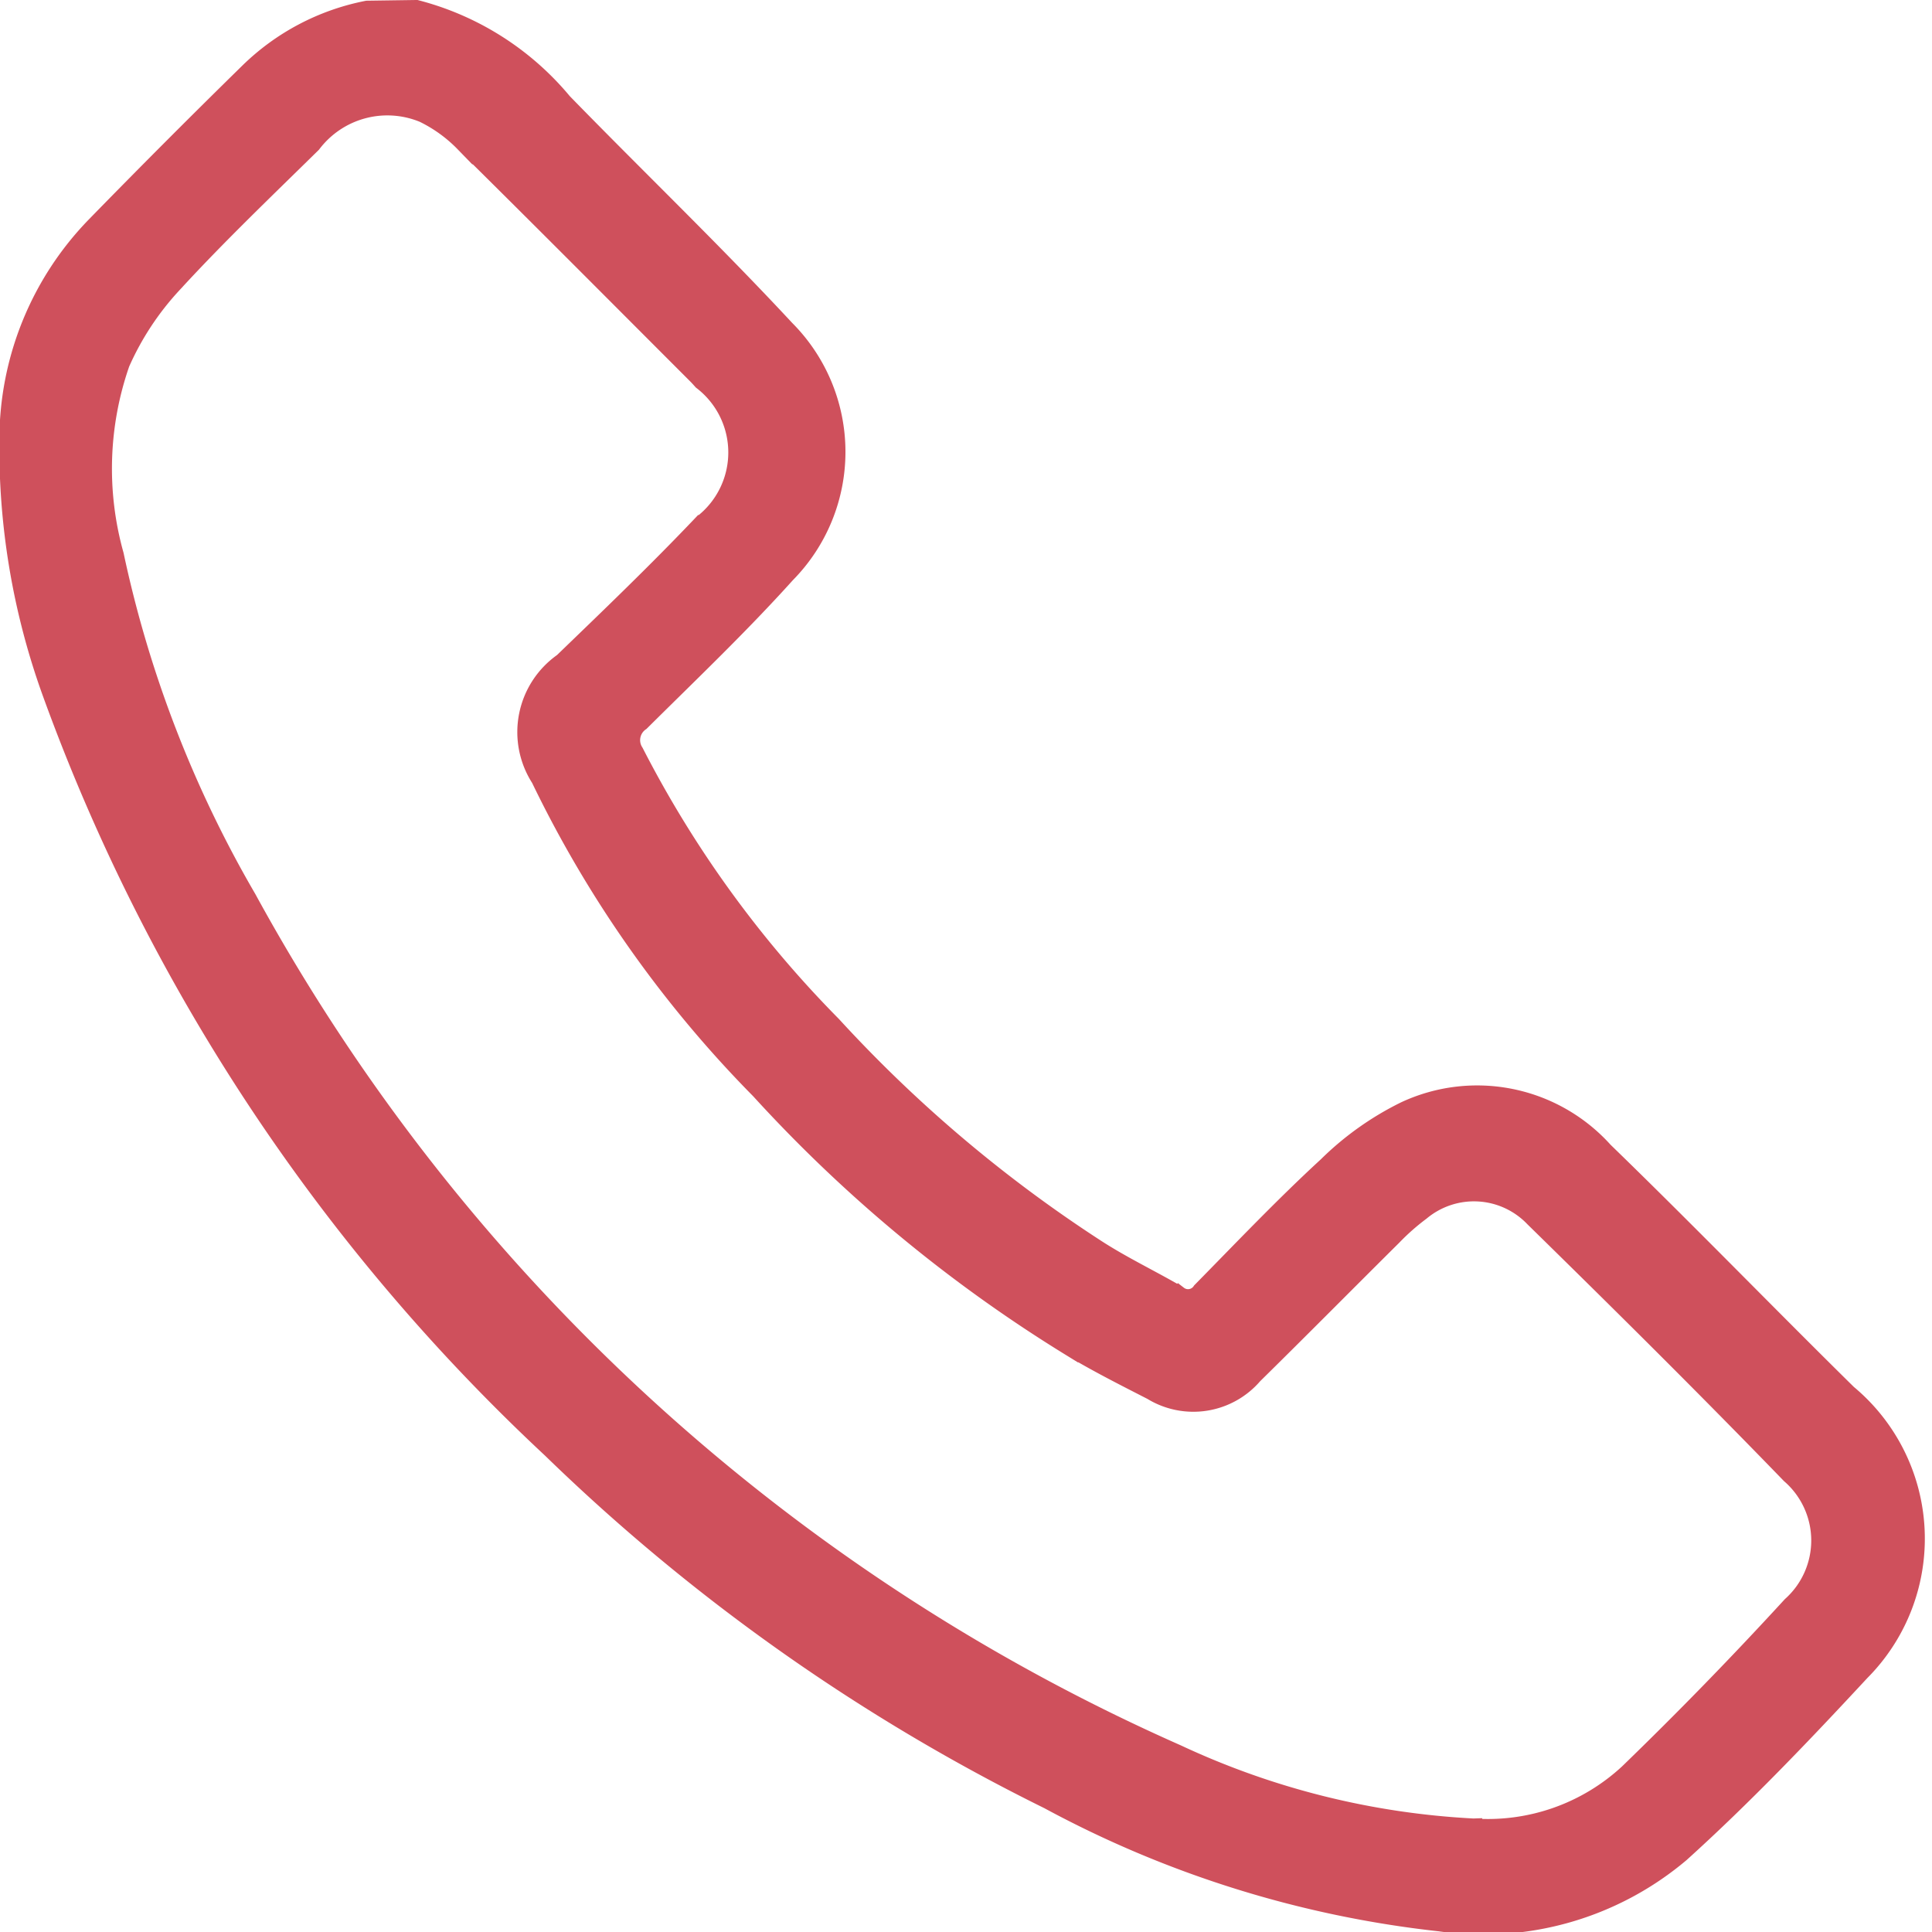 <svg xmlns="http://www.w3.org/2000/svg" width="22.196" height="22.199" viewBox="0 0 22.196 22.199">
  <path id="Trazado_190" data-name="Trazado 190" d="M399.828-494.63a3.256,3.256,0,0,1,1.688,1.072c.849.872,1.728,1.715,2.556,2.606a2,2,0,0,1,.008,2.819c-.531.59-1.108,1.139-1.673,1.7a.25.25,0,0,0-.068.343,12.69,12.69,0,0,0,2.27,3.135,15.666,15.666,0,0,0,3.025,2.56c.307.2.637.355.951.539a.177.177,0,0,0,.256-.043c.477-.485.946-.979,1.446-1.439a3.421,3.421,0,0,1,.9-.639,1.964,1.964,0,0,1,2.288.468c.946.917,1.863,1.864,2.8,2.787a2.171,2.171,0,0,1,.151,3.2c-.666.718-1.345,1.43-2.071,2.086a3.517,3.517,0,0,1-2.768.795,12.272,12.272,0,0,1-4.5-1.405,22.428,22.428,0,0,1-5.712-4.033,22.236,22.236,0,0,1-5.738-8.672,8.28,8.28,0,0,1-.5-2.924,3.529,3.529,0,0,1,1-2.465q.87-.892,1.76-1.764a2.684,2.684,0,0,1,1.365-.718Zm12.144,20.892a2.368,2.368,0,0,0,1.776-.626q.964-.933,1.872-1.923a1,1,0,0,0-.012-1.5c-.968-1-1.953-1.976-2.945-2.948a.947.947,0,0,0-1.292-.073,2.641,2.641,0,0,0-.322.284c-.534.53-1.062,1.064-1.6,1.593a.915.915,0,0,1-1.174.185c-.318-.163-.638-.324-.944-.509a16.584,16.584,0,0,1-3.561-2.949,13.349,13.349,0,0,1-2.525-3.58.987.987,0,0,1,.262-1.343c.541-.522,1.084-1.043,1.6-1.586a1.032,1.032,0,0,0,0-1.638c-.019-.021-.038-.043-.058-.063-.891-.891-1.779-1.785-2.676-2.671a1.664,1.664,0,0,0-.466-.337,1.08,1.08,0,0,0-1.274.346c-.536.527-1.081,1.047-1.589,1.6a3.287,3.287,0,0,0-.609.92,3.676,3.676,0,0,0-.069,2.2,13.369,13.369,0,0,0,1.524,3.946,22.57,22.57,0,0,0,10.679,9.823A9.129,9.129,0,0,0,411.971-473.738Z" transform="translate(-395.044 494.73)" fill="#cf505c" stroke="#cf505c" stroke-width="0.2"/>
</svg>
